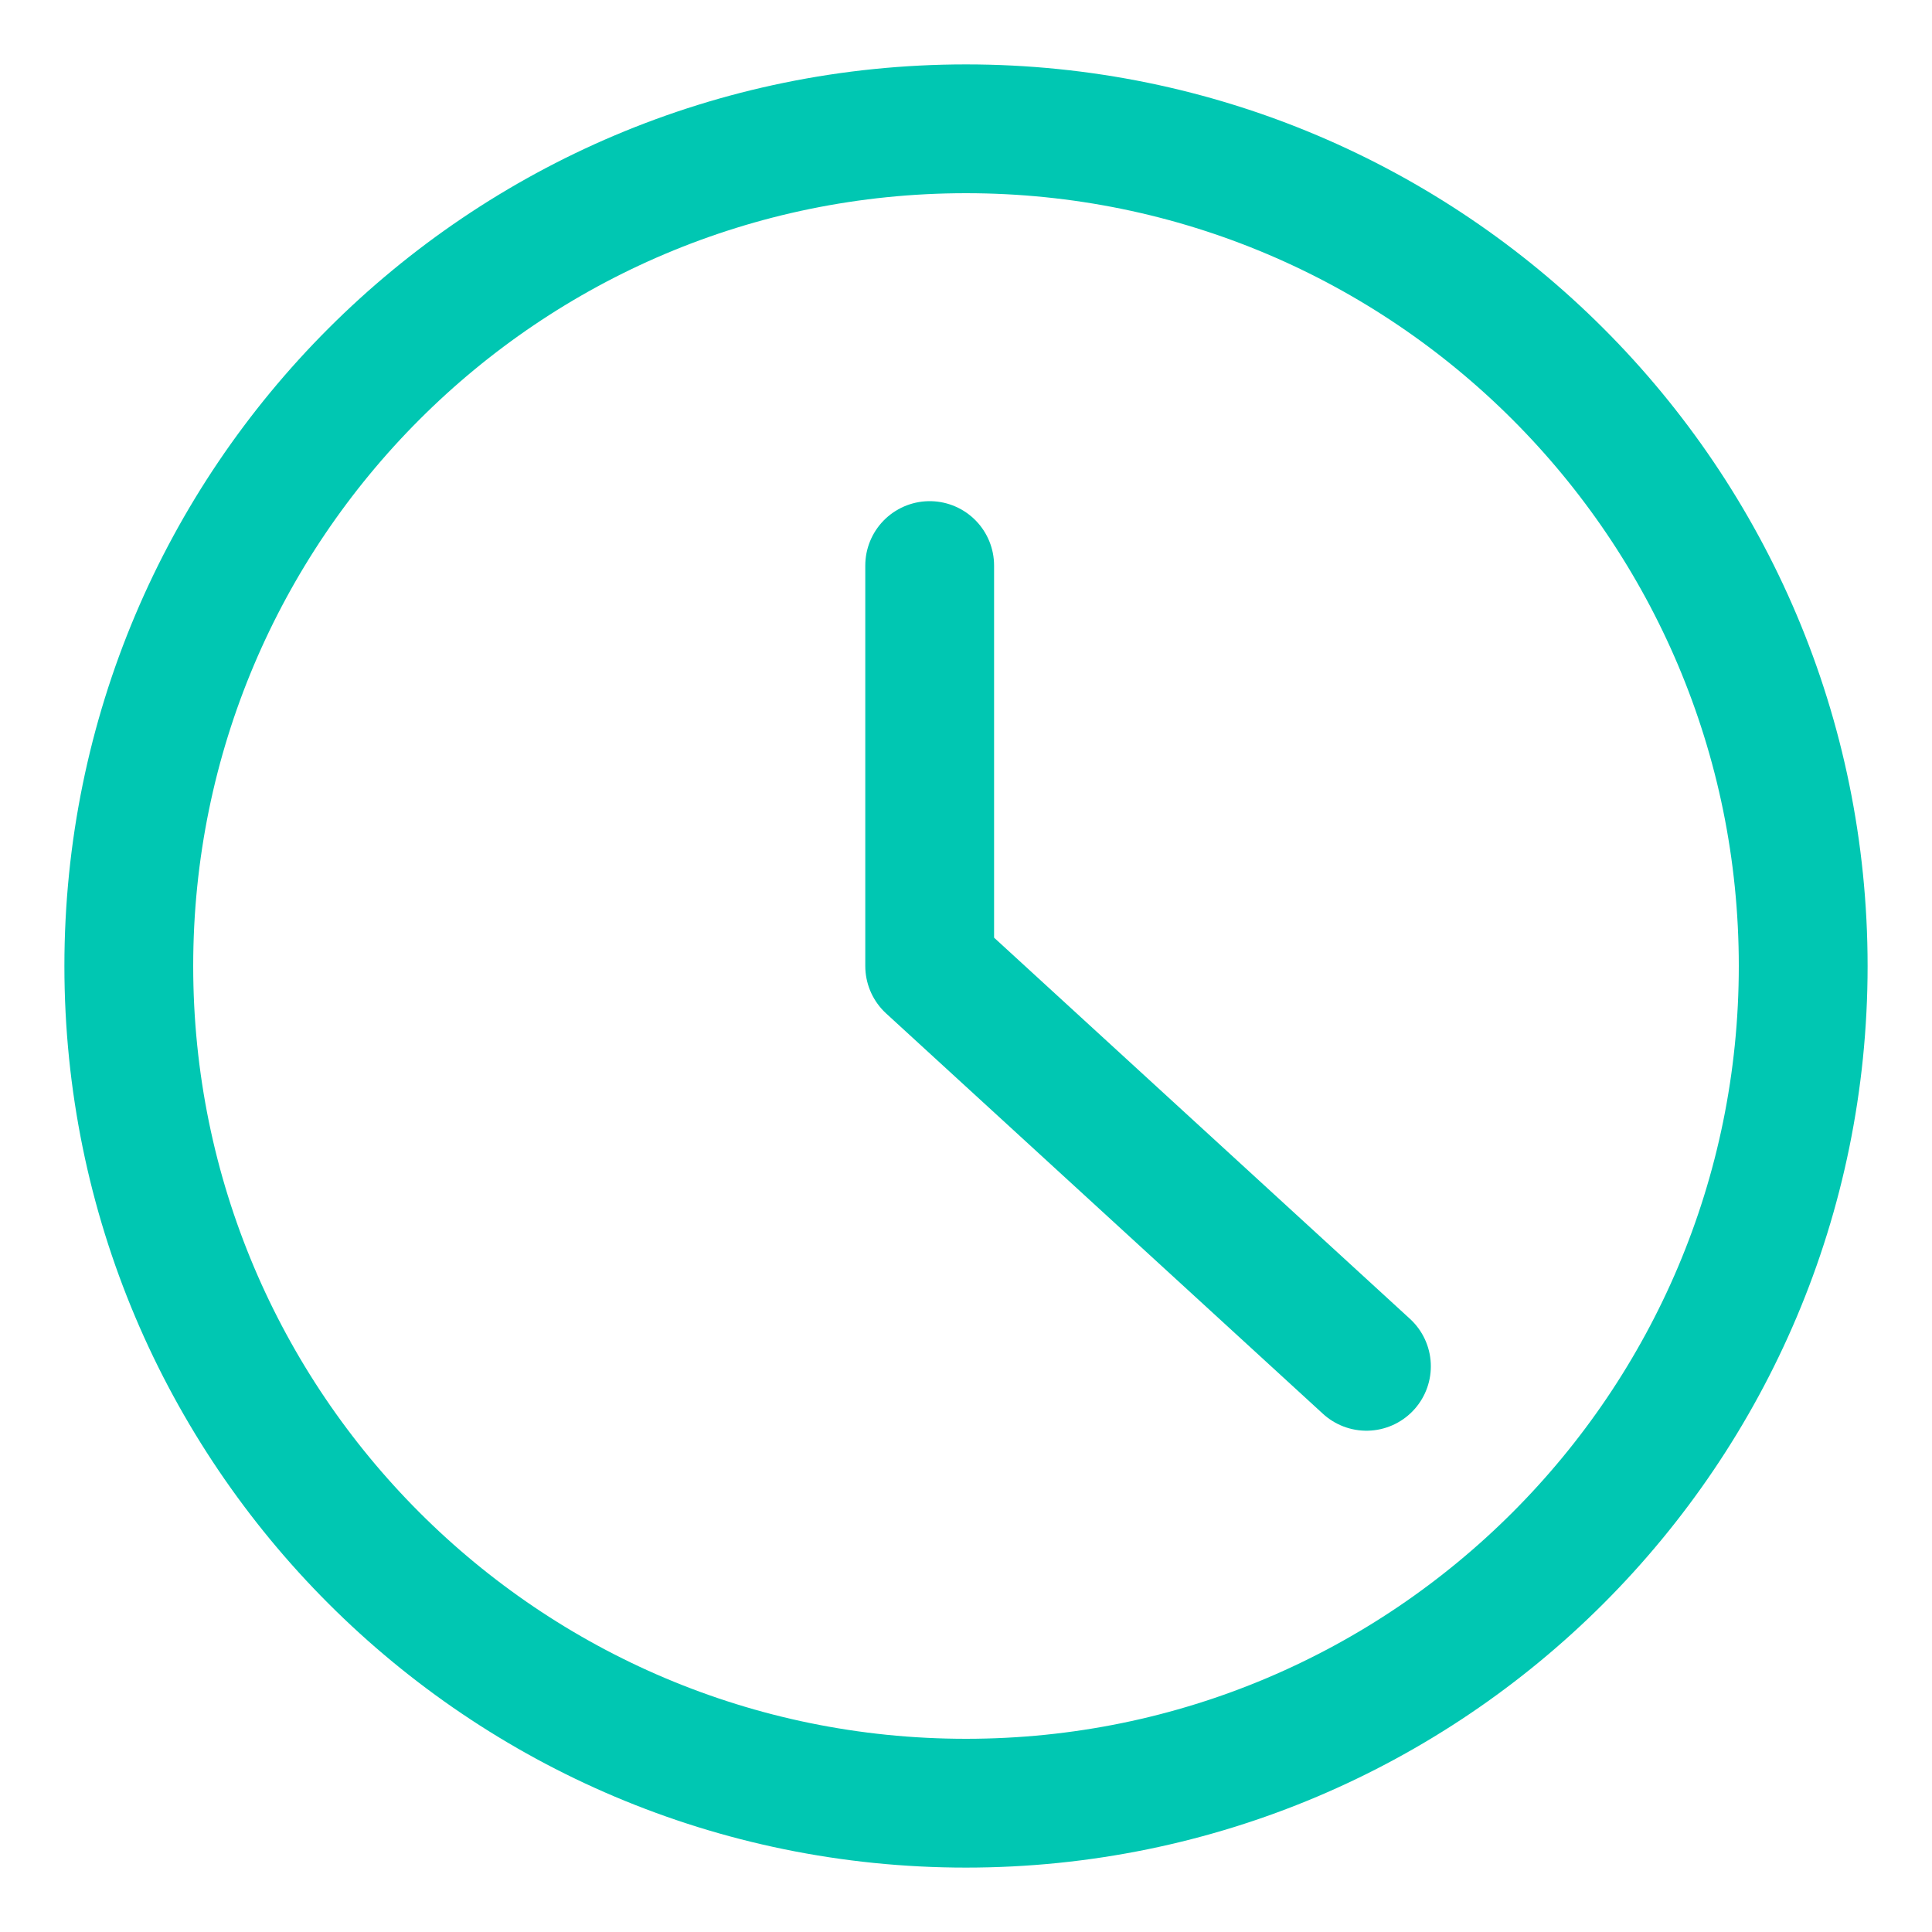 <svg xmlns="http://www.w3.org/2000/svg" width="15" height="15" fill="none" viewBox="0 0 15 15">
    <path fill-rule="evenodd" stroke="#00C7B2" stroke-linecap="round" stroke-linejoin="round" d="M14 7.5c0 3.59-2.91 6.5-6.5 6.5C3.909 14 1 11.09 1 7.5S3.909 1 7.5 1C11.09 1 14 3.91 14 7.5v0z" clip-rule="evenodd"/>
    <path stroke="#00C7B2" stroke-linecap="round" stroke-linejoin="round" d="M7.218 4.391V7.5l3.391 3.108"/>
</svg>
